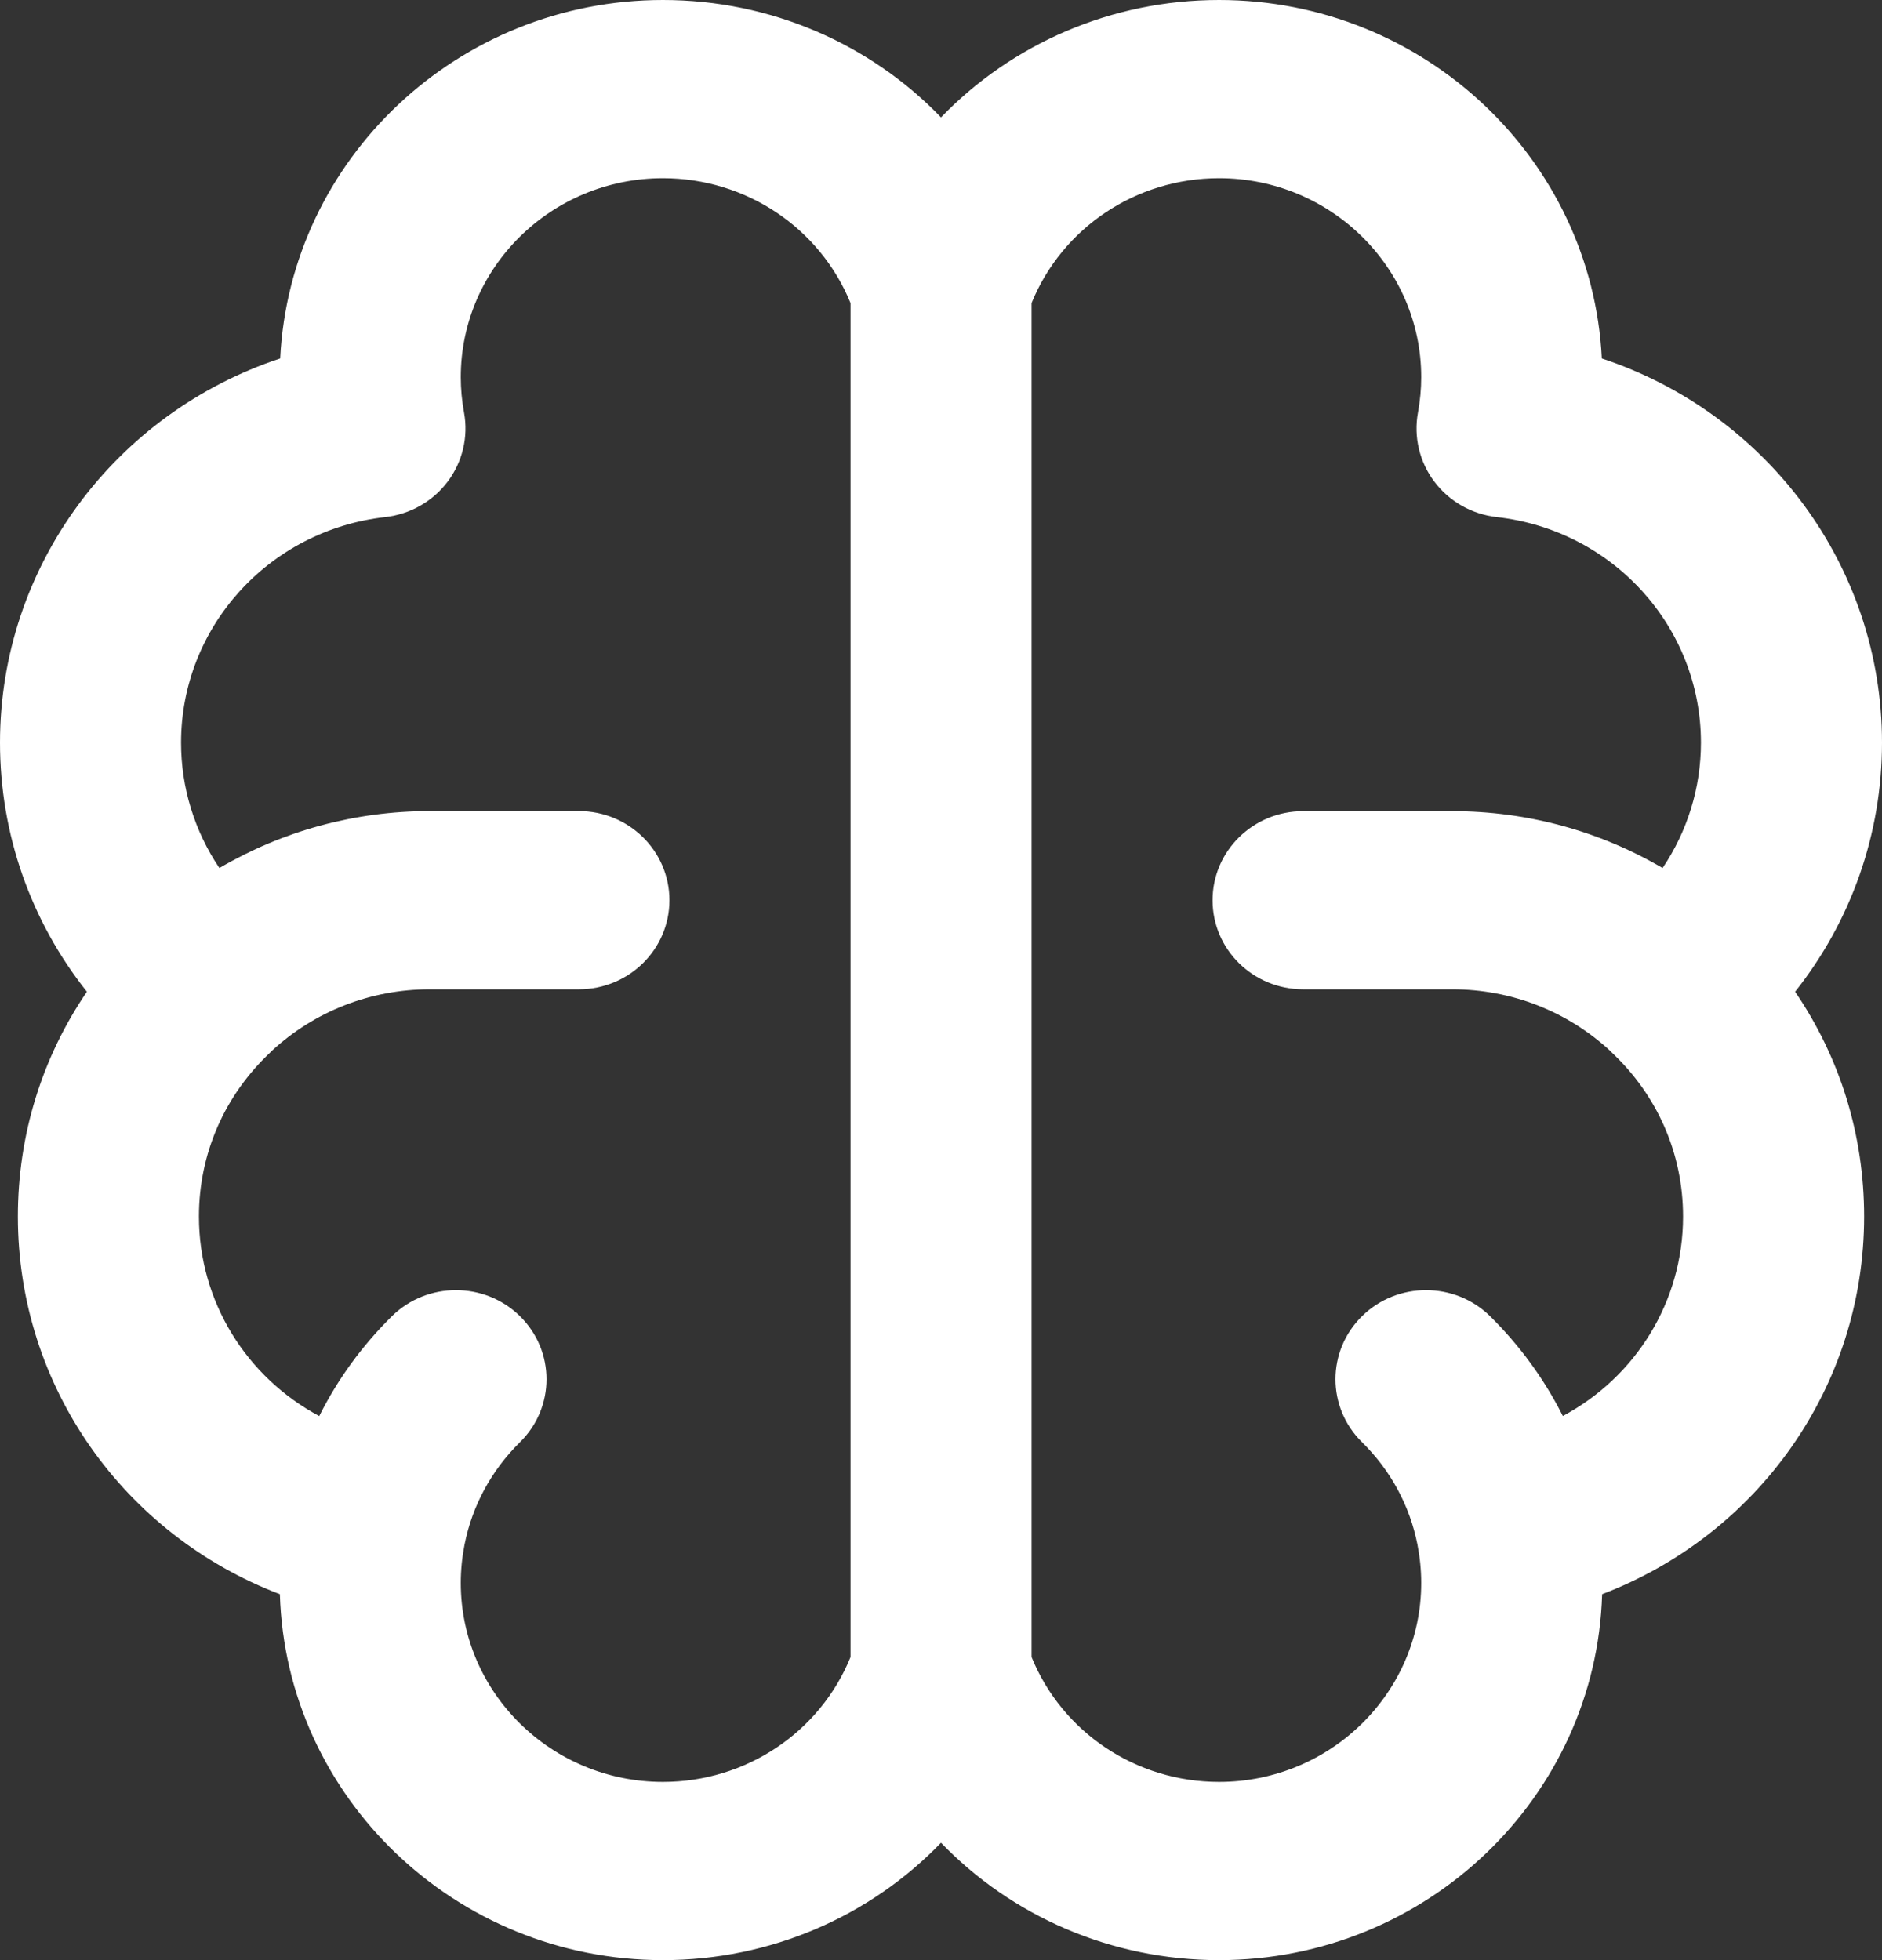 <svg width="24" height="25" viewBox="0 0 24 25" fill="none" xmlns="http://www.w3.org/2000/svg">
<rect x="0" y="0" width="24" height="25" fill="#333333" stroke="none"/>
<path d="M24 9.472C24 7.214 22.524 5.266 20.427 4.572C20.301 2.03 18.16 0 15.546 0C14.171 0 12.902 0.561 12 1.497C11.098 0.561 9.829 0 8.454 0C5.84 0 3.699 2.03 3.573 4.572C1.476 5.266 2.19502e-08 7.214 2.19502e-08 9.472C2.19502e-08 10.639 0.394 11.75 1.108 12.649C0.535 13.489 0.228 14.476 0.228 15.516C0.228 17.688 1.583 19.575 3.569 20.333C3.647 22.92 5.808 25 8.454 25C9.829 25 11.098 24.439 12 23.503C12.902 24.439 14.171 25 15.546 25C18.192 25 20.354 22.92 20.431 20.333C22.417 19.575 23.772 17.688 23.772 15.516C23.772 14.476 23.465 13.49 22.892 12.649C23.605 11.75 24 10.639 24 9.472ZM10.846 21.135C10.456 22.093 9.515 22.727 8.454 22.727C7.032 22.727 5.876 21.589 5.876 20.189C5.876 20.029 5.892 19.866 5.923 19.706C5.923 19.704 5.923 19.702 5.924 19.701C6.022 19.205 6.266 18.754 6.631 18.394C7.082 17.951 7.082 17.231 6.631 16.787C6.18 16.344 5.449 16.344 4.998 16.787C4.617 17.163 4.305 17.593 4.071 18.061C3.146 17.566 2.537 16.605 2.537 15.516C2.537 14.715 2.862 13.97 3.453 13.417C3.456 13.414 3.46 13.41 3.463 13.406C4.011 12.898 4.727 12.618 5.481 12.618H7.382C8.02 12.618 8.537 12.109 8.537 11.482C8.537 10.854 8.02 10.345 7.382 10.345H5.481C4.524 10.345 3.603 10.599 2.798 11.071C2.482 10.602 2.309 10.049 2.309 9.472C2.309 7.999 3.428 6.762 4.913 6.595C5.23 6.559 5.518 6.396 5.708 6.144C5.898 5.892 5.974 5.573 5.918 5.264C5.89 5.112 5.876 4.959 5.876 4.811C5.876 3.411 7.032 2.273 8.454 2.273C9.515 2.273 10.455 2.907 10.846 3.865V21.135H10.846ZM16.618 12.618H18.52C19.273 12.618 19.989 12.898 20.537 13.406C20.54 13.409 20.544 13.414 20.547 13.417C21.138 13.97 21.463 14.716 21.463 15.516C21.463 16.605 20.855 17.566 19.93 18.06C19.695 17.593 19.383 17.163 19.002 16.787C18.551 16.344 17.82 16.344 17.369 16.787C16.918 17.231 16.918 17.951 17.369 18.394C17.734 18.753 17.978 19.204 18.076 19.7C18.076 19.702 18.076 19.704 18.077 19.706C18.108 19.866 18.124 20.029 18.124 20.189C18.124 21.589 16.968 22.727 15.546 22.727C14.485 22.727 13.545 22.093 13.155 21.135V3.865C13.545 2.907 14.485 2.273 15.546 2.273C16.968 2.273 18.124 3.411 18.124 4.811C18.124 4.96 18.11 5.112 18.082 5.264C18.026 5.573 18.102 5.892 18.292 6.144C18.482 6.396 18.77 6.559 19.087 6.595C20.572 6.762 21.691 7.999 21.691 9.472C21.691 10.049 21.518 10.602 21.202 11.071C20.397 10.599 19.476 10.346 18.52 10.346H16.618C15.98 10.346 15.463 10.854 15.463 11.482C15.463 12.11 15.98 12.618 16.618 12.618Z" fill="white"/>
</svg>
